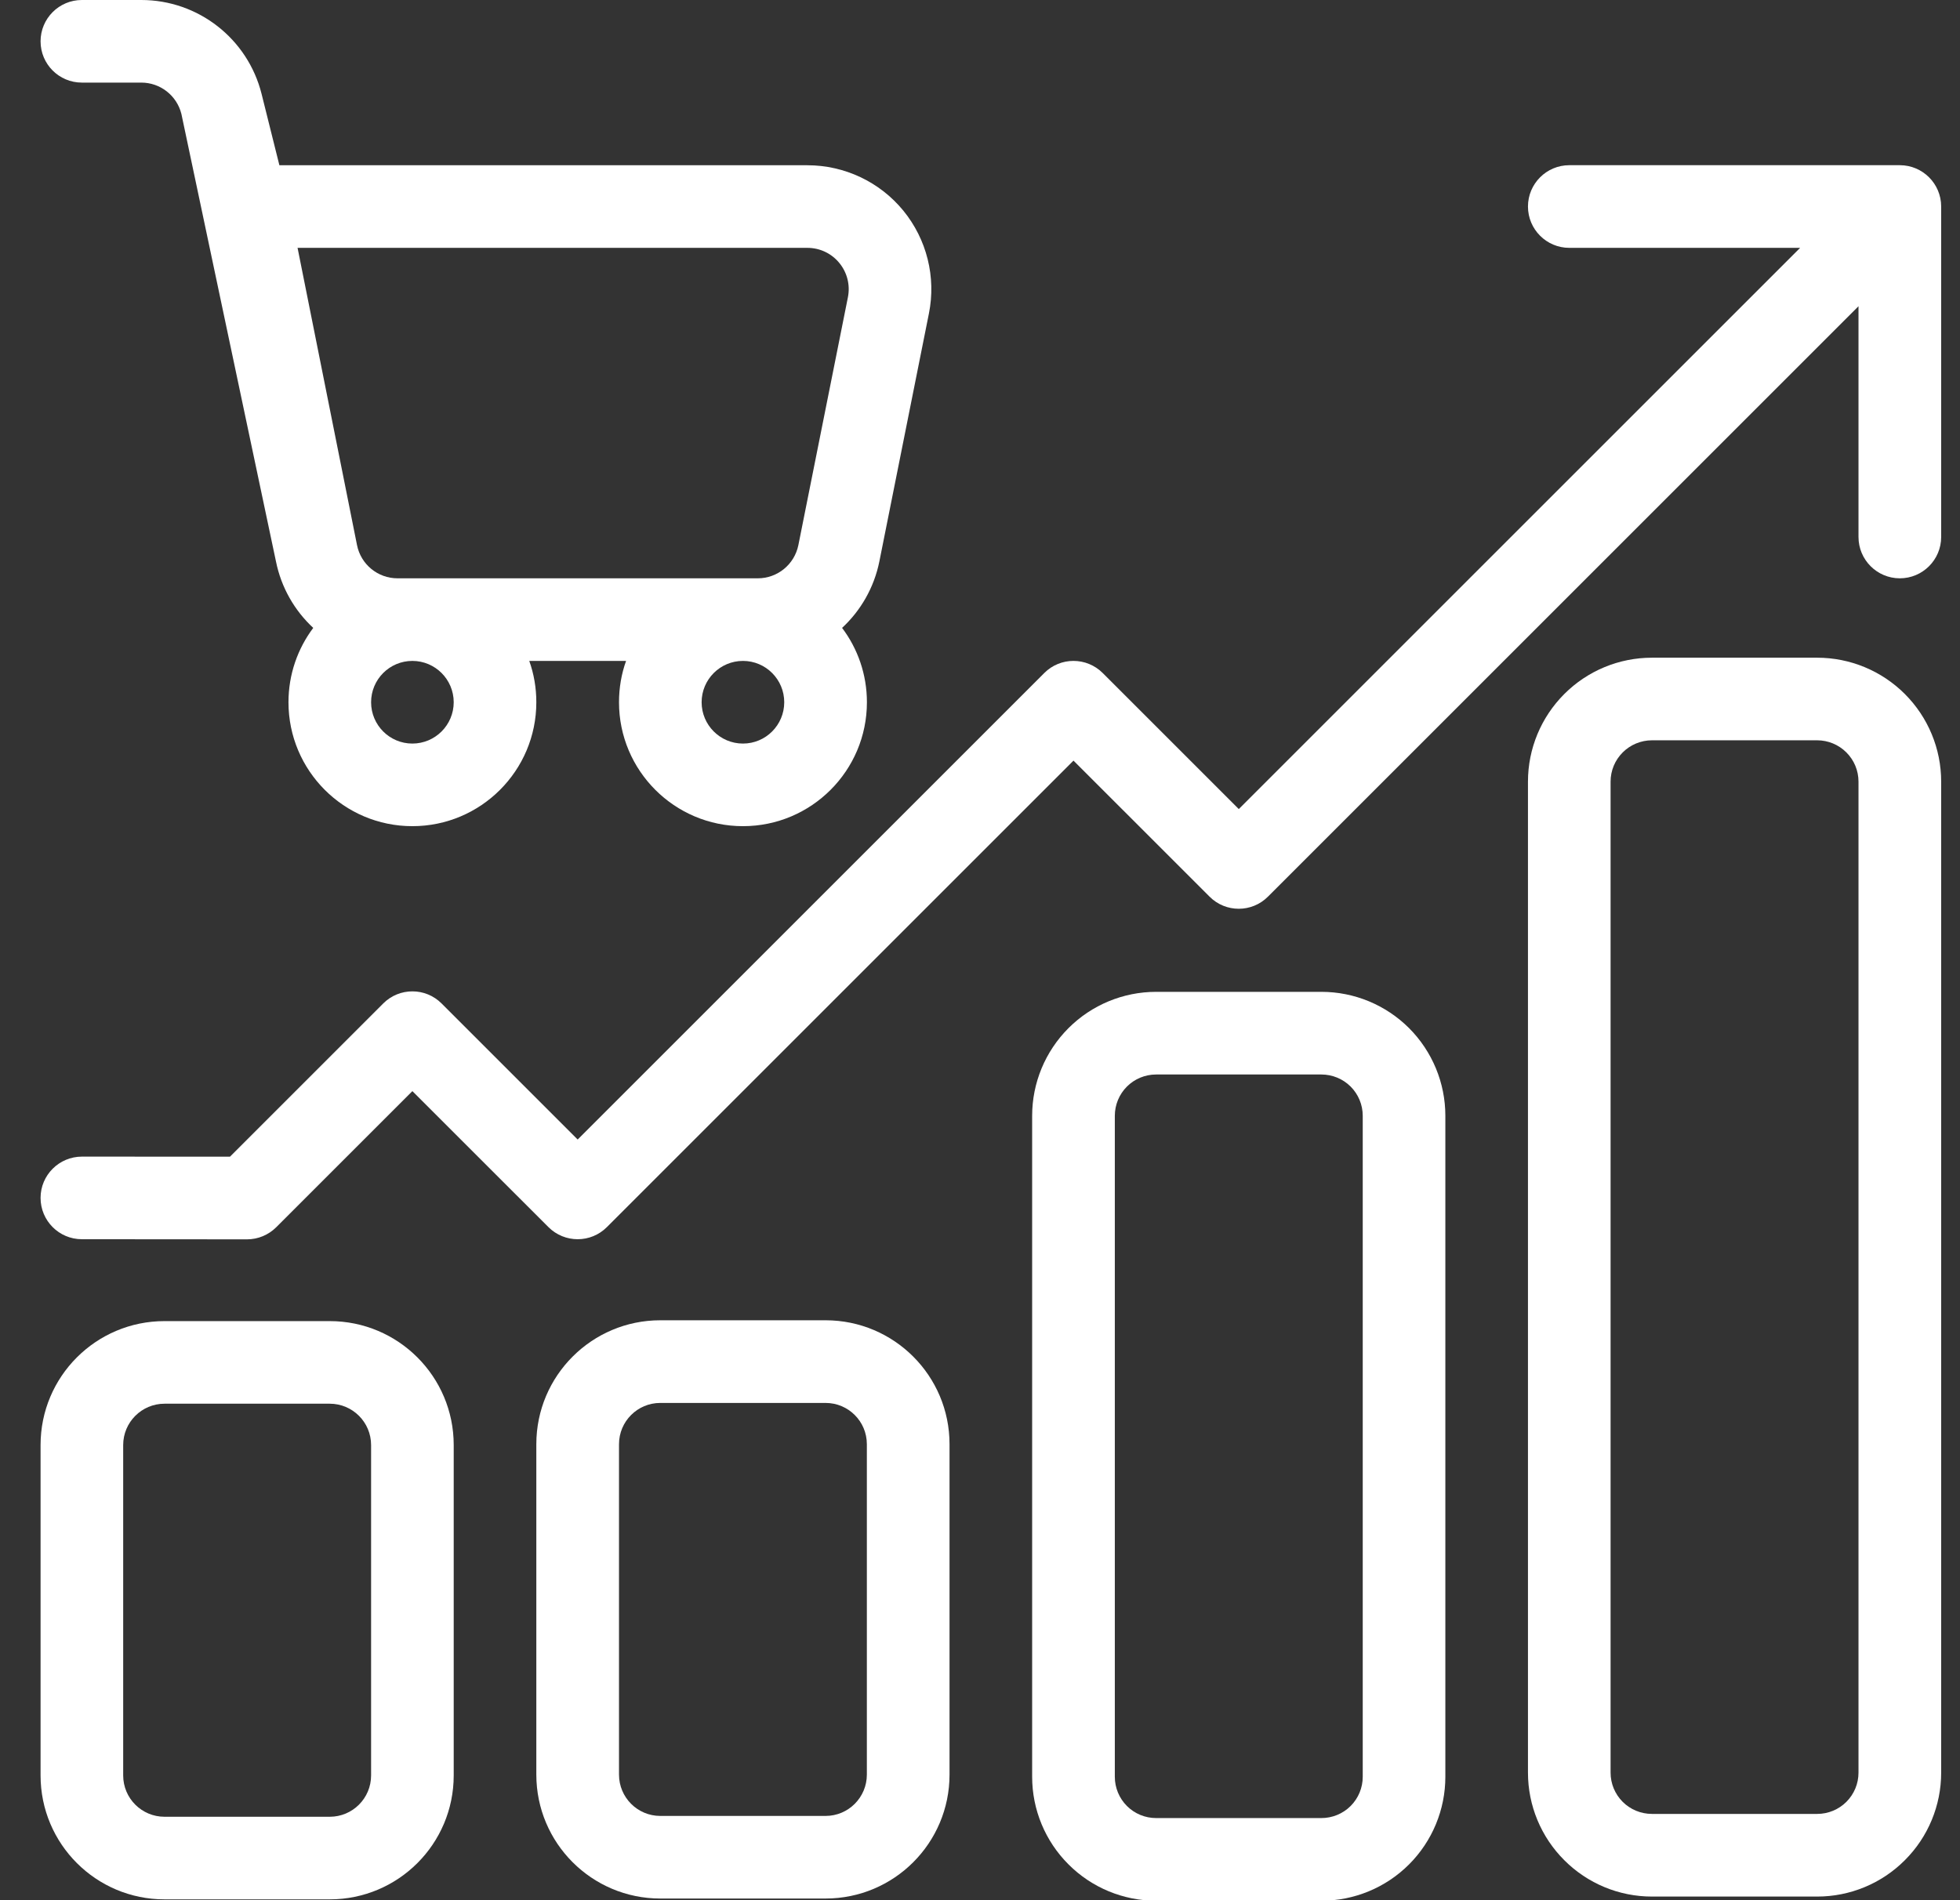 <svg width="33" height="32" viewBox="0 0 33 32" fill="none" xmlns="http://www.w3.org/2000/svg">
<rect x="0" y="0" width="33" height="32" fill="#333333" stroke="none"/>
<path fill-rule="evenodd" clip-rule="evenodd" d="M30.308 4.174L20.857 13.625L18.566 11.334C18.294 11.062 17.853 11.062 17.582 11.334L9.726 19.19L7.435 16.899C7.164 16.627 6.723 16.627 6.452 16.899L3.872 19.479L1.379 19.478C0.995 19.478 0.683 19.79 0.683 20.173C0.683 20.557 0.994 20.869 1.378 20.869L4.159 20.871C4.344 20.871 4.521 20.797 4.651 20.667L6.943 18.375L9.234 20.665C9.506 20.937 9.947 20.937 10.218 20.665L18.074 12.809L20.365 15.1C20.636 15.372 21.077 15.372 21.348 15.1L31.291 5.157V9.043C31.291 9.427 31.603 9.739 31.987 9.739C32.371 9.739 32.683 9.427 32.683 9.043V3.478C32.683 3.094 32.371 2.782 31.987 2.782H26.422C26.038 2.782 25.726 3.094 25.726 3.478C25.726 3.862 26.038 4.174 26.422 4.174H30.308Z" fill="white"/>
<path fill-rule="evenodd" clip-rule="evenodd" d="M7.639 29.899V24.335C7.639 23.182 6.705 22.248 5.552 22.248H2.77C1.617 22.248 0.683 23.182 0.683 24.335V29.899C0.683 31.052 1.617 31.986 2.77 31.986H5.552C6.705 31.986 7.639 31.052 7.639 29.899ZM6.248 24.335V29.899C6.248 30.284 5.936 30.595 5.552 30.595H2.77C2.386 30.595 2.074 30.284 2.074 29.899V24.335C2.074 23.951 2.386 23.639 2.77 23.639H5.552C5.936 23.639 6.248 23.951 6.248 24.335Z" fill="white"/>
<path fill-rule="evenodd" clip-rule="evenodd" d="M15.987 29.885V24.321C15.987 23.169 15.053 22.234 13.9 22.234H11.117C9.965 22.234 9.03 23.169 9.03 24.321V29.885C9.03 31.038 9.965 31.972 11.117 31.972H13.9C15.053 31.972 15.987 31.038 15.987 29.885ZM14.595 24.321V29.885C14.595 30.269 14.284 30.581 13.9 30.581H11.117C10.733 30.581 10.422 30.269 10.422 29.885V24.321C10.422 23.937 10.733 23.626 11.117 23.626H13.9C14.284 23.626 14.595 23.937 14.595 24.321Z" fill="white"/>
<path fill-rule="evenodd" clip-rule="evenodd" d="M24.335 18.79C24.335 18.237 24.115 17.706 23.724 17.314C23.332 16.923 22.802 16.703 22.248 16.703H19.465C18.912 16.703 18.381 16.923 17.99 17.314C17.598 17.706 17.378 18.237 17.378 18.79V29.922C17.378 30.475 17.598 31.006 17.99 31.397C18.381 31.789 18.912 32.009 19.465 32.009H22.248C22.802 32.009 23.332 31.789 23.724 31.397C24.115 31.006 24.335 30.475 24.335 29.922V18.79ZM22.944 18.79V29.922C22.944 30.106 22.871 30.283 22.74 30.414C22.61 30.544 22.432 30.617 22.248 30.617H19.465C19.281 30.617 19.104 30.544 18.974 30.414C18.843 30.283 18.77 30.106 18.77 29.922V18.79C18.77 18.606 18.843 18.429 18.974 18.298C19.104 18.168 19.281 18.095 19.465 18.095H22.248C22.432 18.095 22.61 18.168 22.74 18.298C22.871 18.429 22.944 18.606 22.944 18.79Z" fill="white"/>
<path fill-rule="evenodd" clip-rule="evenodd" d="M32.683 13.163C32.683 12.609 32.463 12.079 32.071 11.687C31.68 11.296 31.149 11.076 30.596 11.076H27.813C27.259 11.076 26.729 11.296 26.338 11.687C25.946 12.079 25.726 12.609 25.726 13.163V29.852C25.726 30.406 25.946 30.936 26.338 31.327C26.729 31.719 27.259 31.939 27.813 31.939H30.596C31.149 31.939 31.68 31.719 32.071 31.327C32.463 30.936 32.683 30.406 32.683 29.852V13.163ZM31.291 13.163V29.852C31.291 30.037 31.218 30.213 31.087 30.344C30.957 30.474 30.78 30.547 30.596 30.547H27.813C27.629 30.547 27.451 30.474 27.321 30.344C27.19 30.213 27.117 30.037 27.117 29.852V13.163C27.117 12.978 27.19 12.802 27.321 12.671C27.451 12.541 27.629 12.467 27.813 12.467H30.596C30.78 12.467 30.957 12.541 31.087 12.671C31.218 12.802 31.291 12.978 31.291 13.163Z" fill="white"/>
<path fill-rule="evenodd" clip-rule="evenodd" d="M5.274 10.574C5.012 10.923 4.857 11.357 4.857 11.826C4.857 12.978 5.791 13.913 6.943 13.913C8.095 13.913 9.03 12.978 9.03 11.826C9.03 11.582 8.989 11.348 8.911 11.13H10.541C10.463 11.348 10.422 11.582 10.422 11.826C10.422 12.978 11.357 13.913 12.509 13.913C13.661 13.913 14.596 12.978 14.596 11.826C14.596 11.357 14.441 10.923 14.178 10.574C14.491 10.284 14.717 9.896 14.806 9.453L15.64 5.279C15.763 4.666 15.604 4.03 15.208 3.546C14.812 3.063 14.219 2.783 13.594 2.783H4.704L4.404 1.581C4.171 0.652 3.337 0 2.379 0H1.378C0.994 0 0.683 0.312 0.683 0.696C0.683 1.08 0.994 1.391 1.378 1.391H2.379C2.698 1.391 2.976 1.608 3.054 1.918L4.646 9.453C4.735 9.896 4.961 10.284 5.274 10.574ZM6.943 11.13C7.327 11.13 7.639 11.442 7.639 11.826C7.639 12.21 7.327 12.522 6.943 12.522C6.559 12.522 6.248 12.21 6.248 11.826C6.248 11.442 6.559 11.13 6.943 11.13ZM12.509 11.13C12.893 11.13 13.204 11.442 13.204 11.826C13.204 12.21 12.893 12.522 12.509 12.522C12.125 12.522 11.813 12.21 11.813 11.826C11.813 11.442 12.125 11.13 12.509 11.13ZM14.276 5.006L13.442 9.18C13.376 9.505 13.091 9.739 12.759 9.739H6.693C6.361 9.739 6.076 9.505 6.011 9.18L5.01 4.174H13.594C13.803 4.174 14 4.267 14.132 4.429C14.264 4.59 14.317 4.801 14.276 5.006Z" fill="white"/>
</svg>
